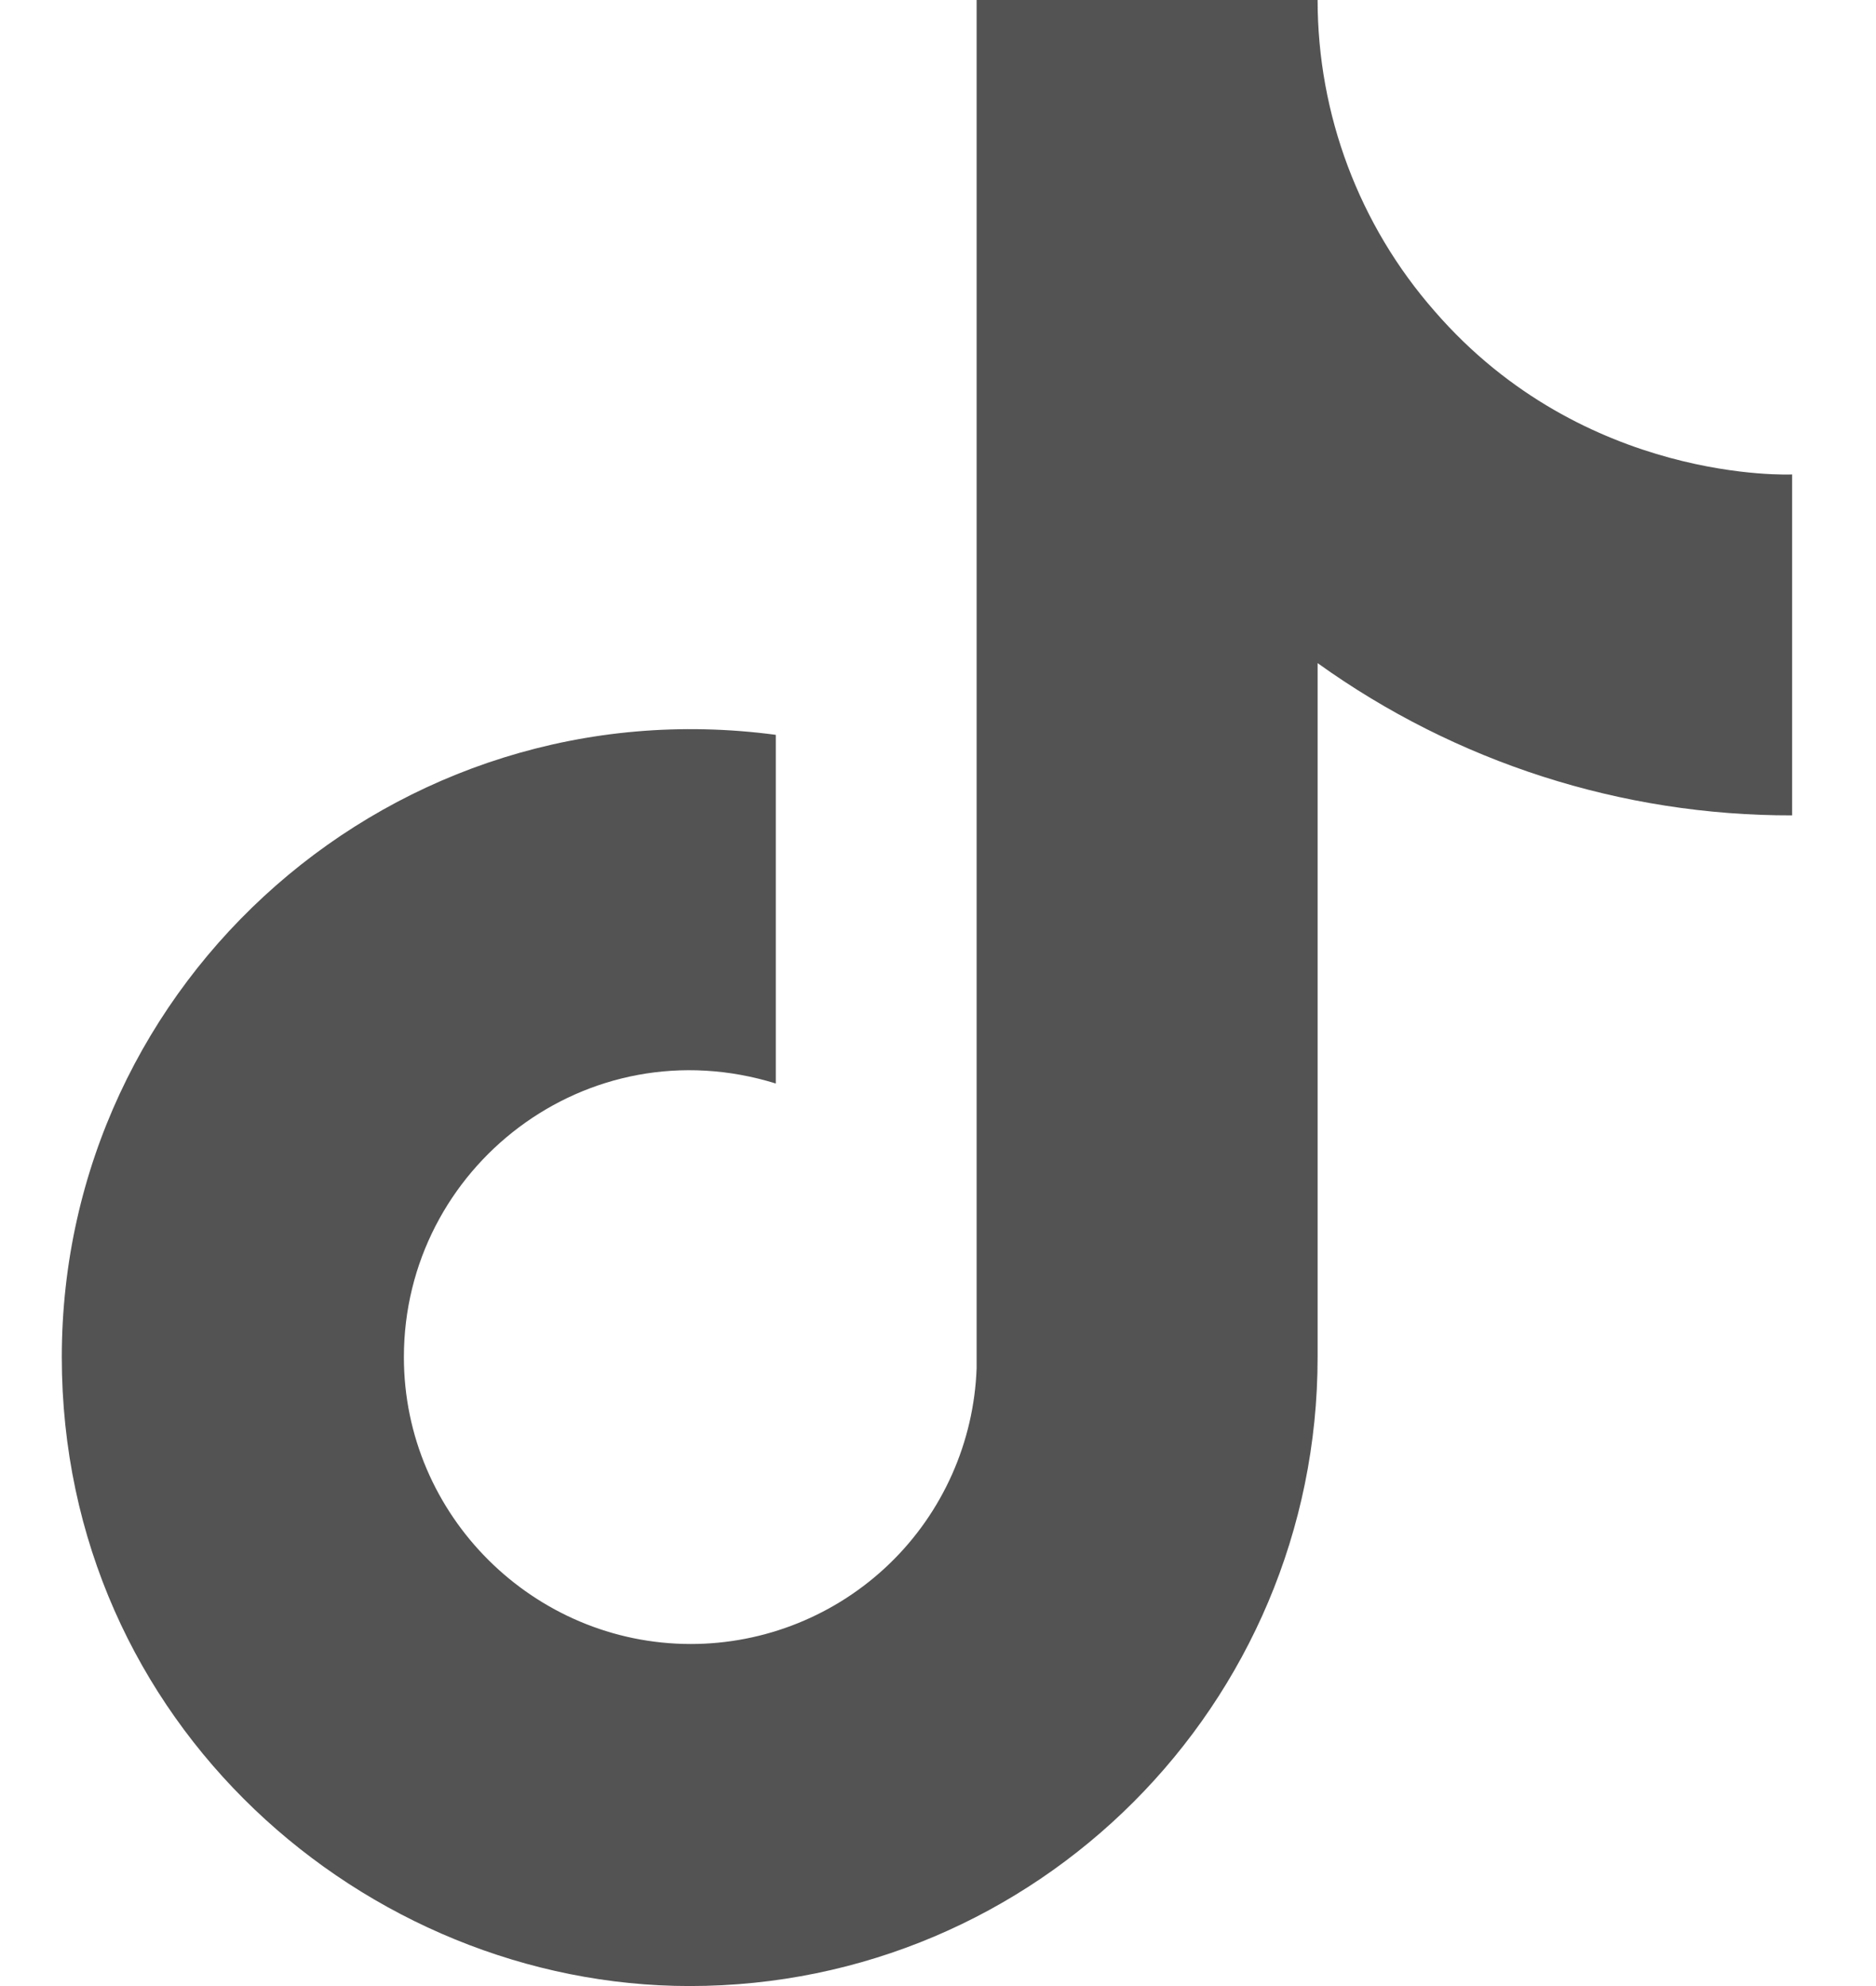 <svg width="17" height="18" viewBox="0 0 17 18" fill="none" xmlns="http://www.w3.org/2000/svg">
<path d="M13 2.82C12.316 2.04 11.94 1.037 11.94 0H8.85V12.4C8.826 13.071 8.543 13.707 8.06 14.173C7.577 14.639 6.931 14.9 6.26 14.9C4.84 14.9 3.66 13.74 3.66 12.3C3.66 10.58 5.32 9.29 7.03 9.82V6.66C3.58 6.2 0.56 8.88 0.56 12.3C0.56 15.63 3.32 18 6.25 18C9.39 18 11.94 15.45 11.94 12.3V6.01C13.193 6.91 14.697 7.393 16.24 7.39V4.3C16.24 4.3 14.36 4.39 13 2.82Z" fill="#535353"/>
</svg>
